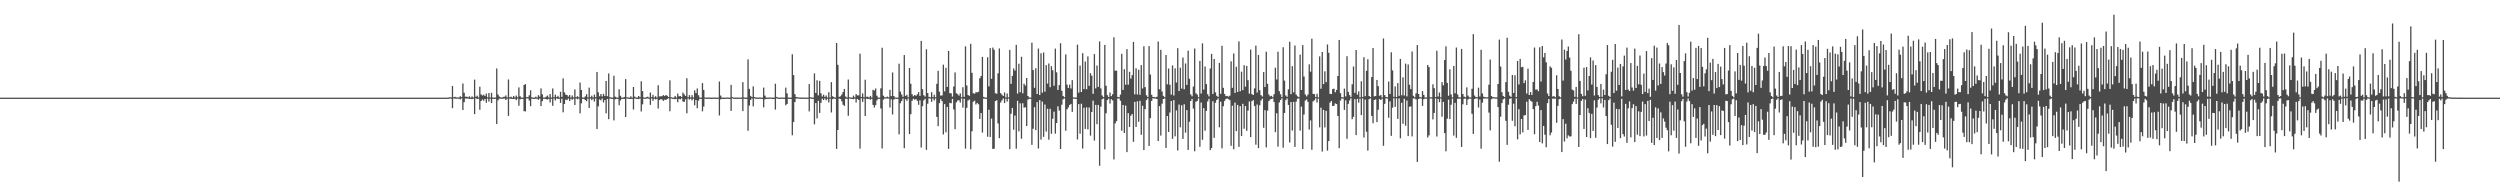 <?xml version="1.0" encoding="UTF-8"?>
<svg xmlns="http://www.w3.org/2000/svg" width="1920" height="150">
  <path d="M0 75.000h1v1.000H0zM1 75.000h1v1.000H1zM2 75.000h1v1.000H2zM3 75.000h1v1.000H3zM4 75.000h1v1.000H4zM5 75.000h1v1.000H5zM6 75.000h1v1.000H6zM7 75.000h1v1.000H7zM8 75.000h1v1.000H8zM9 75.000h1v1.000H9zM10 75.000h1v1.000H10zM11 75.000h1v1.000H11zM12 75.000h1v1.000H12zM13 75.000h1v1.000H13zM14 75.000h1v1.000H14zM15 75.000h1v1.000H15zM16 75.000h1v1.000H16zM17 75.000h1v1.000H17zM18 75.000h1v1.000H18zM19 75.000h1v1.000H19zM20 75.000h1v1.000H20zM21 75.000h1v1.000H21zM22 75.000h1v1.000H22zM23 75.000h1v1.000H23zM24 75.000h1v1.000H24zM25 75.000h1v1.000H25zM26 75.000h1v1.000H26zM27 75.000h1v1.000H27zM28 75.000h1v1.000H28zM29 75.000h1v1.000H29zM30 75.000h1v1.000H30zM31 75.000h1v1.000H31zM32 75.000h1v1.000H32zM33 75.000h1v1.000H33zM34 75.000h1v1.000H34zM35 75.000h1v1.000H35zM36 75.000h1v1.000H36zM37 75.000h1v1.000H37zM38 75.000h1v1.000H38zM39 75.000h1v1.000H39zM40 75.000h1v1.000H40zM41 75.000h1v1.000H41zM42 75.000h1v1.000H42zM43 75.000h1v1.000H43zM44 75.000h1v1.000H44zM45 75.000h1v1.000H45zM46 75.000h1v1.000H46zM47 75.000h1v1.000H47zM48 75.000h1v1.000H48zM49 75.000h1v1.000H49zM50 75.000h1v1.000H50zM51 75.000h1v1.000H51zM52 75.000h1v1.000H52zM53 75.000h1v1.000H53zM54 75.000h1v1.000H54zM55 75.000h1v1.000H55zM56 75.000h1v1.000H56zM57 75.000h1v1.000H57zM58 75.000h1v1.000H58zM59 75.000h1v1.000H59zM60 75.000h1v1.000H60zM61 75.000h1v1.000H61zM62 75.000h1v1.000H62zM63 75.000h1v1.000H63zM64 75.000h1v1.000H64zM65 75.000h1v1.000H65zM66 75.000h1v1.000H66zM67 75.000h1v1.000H67zM68 75.000h1v1.000H68zM69 75.000h1v1.000H69zM70 75.000h1v1.000H70zM71 75.000h1v1.000H71zM72 75.000h1v1.000H72zM73 75.000h1v1.000H73zM74 75.000h1v1.000H74zM75 75.000h1v1.000H75zM76 75.000h1v1.000H76zM77 75.000h1v1.000H77zM78 75.000h1v1.000H78zM79 75.000h1v1.000H79zM80 75.000h1v1.000H80zM81 75.000h1v1.000H81zM82 75.000h1v1.000H82zM83 75.000h1v1.000H83zM84 75.000h1v1.000H84zM85 75.000h1v1.000H85zM86 75.000h1v1.000H86zM87 75.000h1v1.000H87zM88 75.000h1v1.000H88zM89 75.000h1v1.000H89zM90 75.000h1v1.000H90zM91 75.000h1v1.000H91zM92 75.000h1v1.000H92zM93 75.000h1v1.000H93zM94 75.000h1v1.000H94zM95 75.000h1v1.000H95zM96 75.000h1v1.000H96zM97 75.000h1v1.000H97zM98 75.000h1v1.000H98zM99 75.000h1v1.000H99zM100 75.000h1v1.000H100zM101 75.000h1v1.000H101zM102 75.000h1v1.000H102zM103 75.000h1v1.000H103zM104 75.000h1v1.000H104zM105 75.000h1v1.000H105zM106 75.000h1v1.000H106zM107 75.000h1v1.000H107zM108 75.000h1v1.000H108zM109 75.000h1v1.000H109zM110 75.000h1v1.000H110zM111 75.000h1v1.000H111zM112 75.000h1v1.000H112zM113 75.000h1v1.000H113zM114 75.000h1v1.000H114zM115 75.000h1v1.000H115zM116 75.000h1v1.000H116zM117 75.000h1v1.000H117zM118 75.000h1v1.000H118zM119 75.000h1v1.000H119zM120 75.000h1v1.000H120zM121 75.000h1v1.000H121zM122 75.000h1v1.000H122zM123 75.000h1v1.000H123zM124 75.000h1v1.000H124zM125 75.000h1v1.000H125zM126 75.000h1v1.000H126zM127 75.000h1v1.000H127zM128 75.000h1v1.000H128zM129 75.000h1v1.000H129zM130 75.000h1v1.000H130zM131 75.000h1v1.000H131zM132 75.000h1v1.000H132zM133 75.000h1v1.000H133zM134 75.000h1v1.000H134zM135 75.000h1v1.000H135zM136 75.000h1v1.000H136zM137 75.000h1v1.000H137zM138 75.000h1v1.000H138zM139 75.000h1v1.000H139zM140 75.000h1v1.000H140zM141 75.000h1v1.000H141zM142 75.000h1v1.000H142zM143 75.000h1v1.000H143zM144 75.000h1v1.000H144zM145 75.000h1v1.000H145zM146 75.000h1v1.000H146zM147 75.000h1v1.000H147zM148 75.000h1v1.000H148zM149 75.000h1v1.000H149zM150 75.000h1v1.000H150zM151 75.000h1v1.000H151zM152 75.000h1v1.000H152zM153 75.000h1v1.000H153zM154 75.000h1v1.000H154zM155 75.000h1v1.000H155zM156 75.000h1v1.000H156zM157 75.000h1v1.000H157zM158 75.000h1v1.000H158zM159 75.000h1v1.000H159zM160 75.000h1v1.000H160zM161 75.000h1v1.000H161zM162 75.000h1v1.000H162zM163 75.000h1v1.000H163zM164 75.000h1v1.000H164zM165 75.000h1v1.000H165zM166 75.000h1v1.000H166zM167 75.000h1v1.000H167zM168 75.000h1v1.000H168zM169 75.000h1v1.000H169zM170 75.000h1v1.000H170zM171 75.000h1v1.000H171zM172 75.000h1v1.000H172zM173 75.000h1v1.000H173zM174 75.000h1v1.000H174zM175 75.000h1v1.000H175zM176 75.000h1v1.000H176zM177 75.000h1v1.000H177zM178 75.000h1v1.000H178zM179 75.000h1v1.000H179zM180 75.000h1v1.000H180zM181 75.000h1v1.000H181zM182 75.000h1v1.000H182zM183 75.000h1v1.000H183zM184 75.000h1v1.000H184zM185 75.000h1v1.000H185zM186 75.000h1v1.000H186zM187 75.000h1v1.000H187zM188 75.000h1v1.000H188zM189 75.000h1v1.000H189zM190 75.000h1v1.000H190zM191 75.000h1v1.000H191zM192 75.000h1v1.000H192zM193 75.000h1v1.000H193zM194 75.000h1v1.000H194zM195 75.000h1v1.000H195zM196 75.000h1v1.000H196zM197 75.000h1v1.000H197zM198 75.000h1v1.000H198zM199 75.000h1v1.000H199zM200 75.000h1v1.000H200zM201 75.000h1v1.000H201zM202 75.000h1v1.000H202zM203 75.000h1v1.000H203zM204 75.000h1v1.000H204zM205 75.000h1v1.000H205zM206 75.000h1v1.000H206zM207 75.000h1v1.000H207zM208 75.000h1v1.000H208zM209 75.000h1v1.000H209zM210 75.000h1v1.000H210zM211 75.000h1v1.000H211zM212 75.000h1v1.000H212zM213 75.000h1v1.000H213zM214 75.000h1v1.000H214zM215 75.000h1v1.000H215zM216 75.000h1v1.000H216zM217 75.000h1v1.000H217zM218 75.000h1v1.000H218zM219 75.000h1v1.000H219zM220 75.000h1v1.000H220zM221 75.000h1v1.000H221zM222 75.000h1v1.000H222zM223 75.000h1v1.000H223zM224 75.000h1v1.000H224zM225 75.000h1v1.000H225zM226 75.000h1v1.000H226zM227 75.000h1v1.000H227zM228 75.000h1v1.000H228zM229 75.000h1v1.000H229zM230 75.000h1v1.000H230zM231 75.000h1v1.000H231zM232 75.000h1v1.000H232zM233 75.000h1v1.000H233zM234 75.000h1v1.000H234zM235 75.000h1v1.000H235zM236 75.000h1v1.000H236zM237 75.000h1v1.000H237zM238 75.000h1v1.000H238zM239 75.000h1v1.000H239zM240 75.000h1v1.000H240zM241 75.000h1v1.000H241zM242 75.000h1v1.000H242zM243 75.000h1v1.000H243zM244 75.000h1v1.000H244zM245 75.000h1v1.000H245zM246 75.000h1v1.000H246zM247 75.000h1v1.000H247zM248 75.000h1v1.000H248zM249 75.000h1v1.000H249zM250 75.000h1v1.000H250zM251 75.000h1v1.000H251zM252 75.000h1v1.000H252zM253 75.000h1v1.000H253zM254 75.000h1v1.000H254zM255 75.000h1v1.000H255zM256 75.000h1v1.000H256zM257 75.000h1v1.000H257zM258 75.000h1v1.000H258zM259 75.000h1v1.000H259zM260 75.000h1v1.000H260zM261 75.000h1v1.000H261zM262 75.000h1v1.000H262zM263 75.000h1v1.000H263zM264 75.000h1v1.000H264zM265 75.000h1v1.000H265zM266 75.000h1v1.000H266zM267 75.000h1v1.000H267zM268 75.000h1v1.000H268zM269 75.000h1v1.000H269zM270 75.000h1v1.000H270zM271 75.000h1v1.000H271zM272 75.000h1v1.000H272zM273 75.000h1v1.000H273zM274 75.000h1v1.000H274zM275 75.000h1v1.000H275zM276 75.000h1v1.000H276zM277 75.000h1v1.000H277zM278 75.000h1v1.000H278zM279 75.000h1v1.000H279zM280 75.000h1v1.000H280zM281 75.000h1v1.000H281zM282 75.000h1v1.000H282zM283 75.000h1v1.000H283zM284 75.000h1v1.000H284zM285 75.000h1v1.000H285zM286 75.000h1v1.000H286zM287 75.000h1v1.000H287zM288 75.000h1v1.000H288zM289 75.000h1v1.000H289zM290 75.000h1v1.000H290zM291 75.000h1v1.000H291zM292 75.000h1v1.000H292zM293 75.000h1v1.000H293zM294 75.000h1v1.000H294zM295 75.000h1v1.000H295zM296 75.000h1v1.000H296zM297 75.000h1v1.000H297zM298 75.000h1v1.000H298zM299 75.000h1v1.000H299zM300 75.000h1v1.000H300zM301 75.000h1v1.000H301zM302 75.000h1v1.000H302zM303 75.000h1v1.000H303zM304 75.000h1v1.000H304zM305 75.000h1v1.000H305zM306 75.000h1v1.000H306zM307 75.000h1v1.000H307zM308 75.000h1v1.000H308zM309 75.000h1v1.000H309zM310 75.000h1v1.000H310zM311 75.000h1v1.000H311zM312 75.000h1v1.000H312zM313 75.000h1v1.000H313zM314 75.000h1v1.000H314zM315 75.000h1v1.000H315zM316 75.000h1v1.000H316zM317 75.000h1v1.000H317zM318 75.000h1v1.000H318zM319 75.000h1v1.000H319zM320 75.000h1v1.000H320zM321 75.000h1v1.000H321zM322 75.000h1v1.000H322zM323 75.000h1v1.000H323zM324 75.000h1v1.000H324zM325 75.000h1v1.000H325zM326 75.000h1v1.000H326zM327 75.000h1v1.000H327zM328 75.000h1v1.000H328zM329 75.000h1v1.000H329zM330 75.000h1v1.000H330zM331 75.000h1v1.000H331zM332 75.000h1v1.000H332zM333 75.000h1v1.000H333zM334 75.000h1v1.000H334zM335 75.000h1v1.000H335zM336 75.000h1v1.000H336zM337 75.000h1v1.000H337zM338 75.000h1v1.000H338zM339 75.000h1v1.000H339zM340 75.000h1v1.000H340zM341 75.000h1v1.000H341zM342 75.000h1v1.000H342zM343 74.944h1v1.000H343zM344 74.980h1v1.000H344zM345 74.599h1v1.000H345zM346 74.806h1v1.000H346zM347 66.065h1v17.022H347zM348 74.643h1v1.000H348zM349 74.352h1v1.445H349zM350 74.816h1v1.000H350zM351 74.739h1v1.000H351zM352 74.893h1v1.000H352zM353 73.867h1v2.420H353zM354 74.594h1v1.000H354zM355 64.112h1v20.408H355zM356 71.199h1v7.282H356zM357 74.250h1v1.416H357zM358 74.254h1v1.435H358zM359 74.720h1v1.000H359zM360 73.985h1v1.984H360zM361 74.951h1v1.000H361zM362 74.033h1v2.114H362zM363 74.795h1v1.000H363zM364 61.113h1v26.537H364zM365 74.281h1v1.204H365zM366 73.450h1v2.624H366zM367 74.804h1v1.000H367zM368 66.634h1v17.647H368zM369 72.475h1v5.125H369zM370 73.389h1v2.998H370zM371 72.712h1v4.674H371zM372 73.791h1v2.201H372zM373 71.890h1v7.001H373zM374 74.667h1v1.000H374zM375 71.480h1v6.537H375zM376 74.881h1v1.000H376zM377 71.251h1v7.918H377zM378 74.914h1v1.000H378zM379 74.972h1v1.000H379zM380 74.859h1v1.000H380zM381 52.567h1v42.695H381zM382 72.540h1v4.533H382zM383 74.140h1v1.688H383zM384 74.716h1v1.000H384zM385 74.974h1v1.000H385zM386 74.373h1v1.394H386zM387 74.307h1v1.352H387zM388 73.246h1v3.555H388zM389 74.793h1v1.000H389zM390 61.051h1v27.943H390zM391 74.708h1v1.000H391zM392 74.246h1v1.699H392zM393 74.957h1v1.000H393zM394 73.751h1v2.312H394zM395 74.865h1v1.000H395zM396 73.391h1v3.541H396zM397 74.657h1v1.000H397zM398 67.104h1v14.113H398zM399 73.937h1v2.367H399zM400 74.934h1v1.000H400zM401 74.972h1v1.000H401zM402 65.207h1v20.193H402zM403 64.605h1v20.928H403zM404 74.635h1v1.000H404zM405 74.548h1v1.000H405zM406 73.164h1v4.054H406zM407 69.336h1v12.223H407zM408 74.762h1v1.000H408zM409 74.962h1v1.000H409zM410 74.974h1v1.000H410zM411 74.259h1v1.568H411zM412 74.893h1v1.000H412zM413 73.137h1v3.533H413zM414 74.191h1v1.483H414zM415 67.898h1v13.562H415zM416 72.432h1v5.300H416zM417 74.881h1v1.000H417zM418 74.893h1v1.000H418zM419 74.250h1v1.937H419zM420 73.343h1v3.113H420zM421 74.921h1v1.000H421zM422 72.185h1v6.455H422zM423 74.882h1v1.000H423zM424 67.932h1v13.312H424zM425 74.629h1v1.000H425zM426 72.686h1v4.473H426zM427 74.566h1v1.000H427zM428 73.556h1v2.434H428zM429 74.883h1v1.000H429zM430 70.460h1v8.533H430zM431 74.418h1v1.414H431zM432 60.161h1v26.101H432zM433 70.922h1v8.975H433zM434 72.658h1v3.884H434zM435 72.991h1v3.838H435zM436 74.197h1v1.477H436zM437 72.953h1v4.623H437zM438 74.865h1v1.000H438zM439 73.304h1v3.231H439zM440 74.790h1v1.000H440zM441 68.693h1v11.958H441zM442 74.639h1v1.000H442zM443 73.906h1v2.314H443zM444 74.688h1v1.000H444zM445 63.366h1v23.734H445zM446 69.105h1v10.276H446zM447 74.856h1v1.000H447zM448 74.959h1v1.000H448zM449 74.010h1v2.852H449zM450 72.344h1v5.398H450zM451 74.757h1v1.000H451zM452 67.270h1v15.614H452zM453 74.603h1v1.000H453zM454 73.458h1v3.458H454zM455 74.874h1v1.000H455zM456 72.575h1v5.410H456zM457 74.536h1v1.069H457zM458 55.223h1v43.834H458zM459 70.862h1v10.854H459zM460 73.930h1v2.414H460zM461 72.262h1v4.864H461zM462 74.097h1v1.543H462zM463 72.058h1v6.701H463zM464 73.678h1v3.142H464zM465 62.144h1v24.941H465zM466 73.895h1v2.087H466zM467 56.431h1v35.136H467zM468 74.621h1v1.000H468zM469 74.919h1v1.000H469zM470 74.969h1v1.000H470zM471 58.159h1v34.316H471zM472 74.234h1v1.996H472zM473 74.865h1v1.000H473zM474 74.953h1v1.000H474zM475 68.568h1v12.296H475zM476 73.554h1v3.682H476zM477 74.919h1v1.000H477zM478 74.954h1v1.000H478zM479 74.448h1v1.473H479zM480 60.761h1v29.103H480zM481 74.680h1v1.000H481zM482 74.904h1v1.000H482zM483 74.971h1v1.000H483zM484 73.985h1v2.002H484zM485 74.939h1v1.000H485zM486 66.826h1v17.287H486zM487 74.200h1v1.451H487zM488 74.930h1v1.000H488zM489 74.974h1v1.000H489zM490 73.721h1v2.422H490zM491 74.642h1v1.000H491zM492 62.416h1v23.182H492zM493 69.952h1v10.167H493zM494 74.830h1v1.000H494zM495 74.954h1v1.000H495zM496 74.599h1v1.104H496zM497 74.232h1v1.407H497zM498 74.933h1v1.000H498zM499 71.080h1v9.474H499zM500 74.622h1v1.000H500zM501 72.838h1v4.571H501zM502 74.827h1v1.000H502zM503 73.873h1v2.410H503zM504 74.883h1v1.000H504zM505 65.421h1v17.935H505zM506 74.011h1v2.862H506zM507 73.911h1v2.212H507zM508 73.877h1v2.563H508zM509 72.999h1v4.444H509zM510 73.797h1v2.764H510zM511 72.967h1v3.800H511zM512 73.603h1v2.323H512zM513 74.480h1v1.000H513zM514 61.672h1v23.773H514zM515 74.640h1v1.000H515zM516 74.934h1v1.000H516zM517 74.972h1v1.000H517zM518 73.677h1v2.544H518zM519 74.846h1v1.000H519zM520 71.896h1v6.599H520zM521 73.961h1v2.020H521zM522 73.710h1v2.553H522zM523 74.505h1v1.023H523zM524 71.107h1v6.838H524zM525 72.445h1v5.866H525zM526 73.666h1v2.600H526zM527 60.127h1v26.879H527zM528 74.695h1v1.000H528zM529 73.061h1v3.385H529zM530 74.832h1v1.000H530zM531 73.051h1v4.055H531zM532 74.822h1v1.000H532zM533 69.350h1v11.503H533zM534 71.507h1v5.298H534zM535 67.942h1v15.216H535zM536 73.174h1v4.117H536zM537 74.898h1v1.000H537zM538 74.973h1v1.000H538zM539 63.843h1v21.647H539zM540 69.074h1v12.813H540zM541 74.836h1v1.000H541zM542 74.949h1v1.000H542zM543 74.964h1v1.000H543zM544 74.804h1v1.000H544zM545 74.968h1v1.000H545zM546 74.978h1v1.000H546zM547 74.980h1v1.000H547zM548 74.843h1v1.000H548zM549 74.958h1v1.000H549zM550 74.935h1v1.000H550zM551 74.943h1v1.000H551zM552 62.554h1v26.121H552zM553 73.390h1v2.922H553zM554 74.944h1v1.000H554zM555 74.964h1v1.000H555zM556 74.967h1v1.000H556zM557 74.934h1v1.000H557zM558 74.831h1v1.000H558zM559 74.948h1v1.000H559zM560 74.978h1v1.000H560zM561 65.189h1v20.019H561zM562 74.525h1v1.000H562zM563 74.949h1v1.000H563zM564 74.970h1v1.000H564zM565 74.980h1v1.000H565zM566 74.917h1v1.000H566zM567 74.935h1v1.000H567zM568 74.941h1v1.000H568zM569 74.922h1v1.000H569zM570 63.067h1v22.308H570zM571 74.796h1v1.000H571zM572 74.956h1v1.000H572zM573 74.968h1v1.000H573zM574 45.607h1v54.848H574zM575 68.254h1v12.866H575zM576 73.610h1v3.142H576zM577 74.554h1v1.000H577zM578 66.309h1v15.365H578zM579 74.562h1v1.000H579zM580 74.876h1v1.000H580zM581 74.932h1v1.000H581zM582 74.944h1v1.000H582zM583 74.803h1v1.000H583zM584 74.952h1v1.000H584zM585 74.963h1v1.000H585zM586 67.265h1v15.232H586zM587 73.416h1v2.940H587zM588 74.919h1v1.000H588zM589 74.974h1v1.000H589zM590 74.979h1v1.000H590zM591 74.801h1v1.000H591zM592 74.948h1v1.000H592zM593 74.962h1v1.000H593zM594 74.969h1v1.000H594zM595 64.328h1v19.851H595zM596 74.406h1v1.136H596zM597 74.944h1v1.000H597zM598 74.969h1v1.000H598zM599 74.946h1v1.000H599zM600 74.830h1v1.000H600zM601 74.945h1v1.000H601zM602 74.972h1v1.000H602zM603 67.264h1v13.568H603zM604 71.735h1v8.062H604zM605 74.889h1v1.000H605zM606 74.968h1v1.000H606zM607 74.979h1v1.000H607zM608 41.666h1v62.200H608zM609 57.651h1v36.076H609zM610 72.314h1v6.062H610zM611 74.488h1v1.209H611zM612 74.723h1v1.000H612zM613 74.793h1v1.000H613zM614 74.864h1v1.000H614zM615 74.908h1v1.000H615zM616 74.924h1v1.000H616zM617 74.936h1v1.000H617zM618 74.933h1v1.000H618zM619 74.950h1v1.000H619zM620 74.940h1v1.000H620zM621 64.588h1v20.964H621zM622 74.671h1v1.000H622zM623 74.923h1v1.000H623zM624 74.970h1v1.000H624zM625 56.378h1v39.106H625zM626 71.366h1v7.801H626zM627 61.631h1v29.296H627zM628 73.215h1v4.197H628zM629 62.084h1v24.666H629zM630 71.603h1v7.388H630zM631 74.118h1v1.671H631zM632 72.716h1v4.135H632zM633 74.392h1v1.188H633zM634 73.302h1v3.752H634zM635 74.922h1v1.000H635zM636 70.803h1v7.878H636zM637 74.800h1v1.000H637zM638 63.066h1v23.285H638zM639 73.929h1v2.231H639zM640 74.617h1v1.000H640zM641 74.919h1v1.000H641zM642 33.034h1v81.307H642zM643 49.778h1v50.045H643zM644 74.378h1v1.307H644zM645 73.909h1v2.144H645zM646 72.590h1v5.183H646zM647 70.659h1v9.764H647zM648 68.288h1v13.056H648zM649 74.127h1v1.725H649zM650 74.923h1v1.000H650zM651 61.082h1v27.870H651zM652 74.638h1v1.000H652zM653 74.927h1v1.000H653zM654 74.963h1v1.000H654zM655 73.416h1v2.744H655zM656 74.727h1v1.000H656zM657 72.233h1v6.531H657zM658 73.245h1v2.746H658zM659 73.192h1v3.634H659zM660 41.222h1v72.897H660zM661 74.462h1v1.000H661zM662 71.712h1v6.518H662zM663 74.747h1v1.000H663zM664 61.245h1v27.820H664zM665 74.321h1v1.468H665zM666 74.238h1v1.862H666zM667 74.881h1v1.000H667zM668 73.617h1v2.977H668zM669 74.856h1v1.000H669zM670 68.947h1v11.576H670zM671 69.539h1v13.046H671zM672 67.927h1v12.821H672zM673 73.526h1v3.577H673zM674 74.938h1v1.000H674zM675 74.971h1v1.000H675zM676 67.816h1v15.497H676zM677 36.659h1v77.358H677zM678 73.498h1v3.056H678zM679 74.706h1v1.000H679zM680 74.683h1v1.000H680zM681 74.206h1v1.473H681zM682 74.678h1v1.000H682zM683 68.945h1v13.658H683zM684 73.841h1v2.422H684zM685 55.657h1v32.230H685zM686 73.733h1v2.775H686zM687 74.849h1v1.000H687zM688 74.923h1v1.000H688zM689 74.953h1v1.000H689zM690 48.894h1v54.271H690zM691 70.364h1v8.941H691zM692 72.527h1v5.055H692zM693 74.345h1v1.375H693zM694 42.295h1v71.532H694zM695 73.664h1v2.447H695zM696 72.825h1v4.575H696zM697 74.720h1v1.000H697zM698 52.243h1v50.714H698zM699 64.288h1v23.403H699zM700 72.377h1v5.015H700zM701 73.945h1v1.936H701zM702 72.944h1v3.590H702zM703 73.583h1v2.547H703zM704 72.463h1v4.964H704zM705 70.751h1v9.754H705zM706 73.612h1v3.434H706zM707 31.377h1v81.927H707zM708 68.515h1v13.096H708zM709 73.139h1v3.903H709zM710 74.123h1v1.776H710zM711 37.815h1v77.304H711zM712 71.408h1v8.269H712zM713 74.390h1v1.101H713zM714 74.712h1v1.000H714zM715 70.791h1v7.412H715zM716 74.638h1v1.000H716zM717 72.750h1v4.427H717zM718 74.641h1v1.000H718zM719 64.364h1v25.388H719zM720 54.400h1v42.453H720zM721 70.406h1v8.811H721zM722 73.401h1v2.746H722zM723 73.254h1v4.433H723zM724 49.648h1v53.643H724zM725 70.148h1v9.812H725zM726 52.088h1v49.550H726zM727 66.711h1v15.474H727zM728 39.123h1v75.229H728zM729 71.502h1v7.496H729zM730 71.683h1v7.614H730zM731 74.205h1v1.718H731zM732 66.441h1v17.706H732zM733 55.612h1v43.624H733zM734 71.606h1v6.990H734zM735 72.355h1v4.836H735zM736 73.421h1v3.558H736zM737 71.742h1v7.023H737zM738 74.585h1v1.000H738zM739 66.956h1v15.704H739zM740 74.327h1v1.503H740zM741 35.562h1v78.551H741zM742 65.615h1v17.227H742zM743 72.976h1v4.181H743zM744 73.610h1v2.841H744zM745 33.657h1v80.987H745zM746 55.909h1v44.976H746zM747 71.584h1v6.571H747zM748 71.973h1v5.348H748zM749 70.878h1v9.368H749zM750 70.935h1v8.132H750zM751 70.471h1v9.596H751zM752 60.085h1v31.330H752zM753 58.388h1v28.468H753zM754 43.653h1v58.193H754zM755 74.384h1v1.325H755zM756 74.883h1v1.000H756zM757 74.943h1v1.000H757zM758 44.024h1v60.972H758zM759 66.315h1v17.974H759zM760 36.957h1v68.310H760zM761 60.505h1v30.583H761zM762 36.559h1v77.837H762zM763 38.209h1v76.011H763zM764 71.588h1v6.012H764zM765 71.973h1v5.023H765zM766 56.301h1v38.512H766zM767 37.234h1v68.919H767zM768 71.516h1v7.251H768zM769 72.647h1v4.530H769zM770 73.712h1v1.907H770zM771 70.990h1v8.170H771zM772 74.807h1v1.000H772zM773 71.841h1v6.140H773zM774 74.796h1v1.000H774zM775 38.360h1v76.246H775zM776 64.404h1v22.935H776zM777 58.253h1v24.644H777zM778 52.578h1v47.077H778zM779 54.207h1v34.547H779zM780 34.482h1v79.766H780zM781 71.869h1v5.577H781zM782 48.952h1v51.976H782zM783 70.858h1v8.479H783zM784 43.591h1v62.962H784zM785 71.660h1v7.648H785zM786 64.270h1v18.408H786zM787 65.681h1v16.702H787zM788 59.901h1v36.933H788zM789 73.714h1v2.709H789zM790 74.857h1v1.000H790zM791 74.914h1v1.000H791zM792 32.784h1v78.478H792zM793 53.824h1v45.033H793zM794 67.414h1v14.926H794zM795 52.360h1v47.569H795zM796 72.210h1v6.223H796zM797 37.267h1v76.790H797zM798 72.964h1v3.931H798zM799 40.886h1v66.341H799zM800 71.172h1v6.847H800zM801 40.272h1v64.847H801zM802 70.380h1v9.896H802zM803 50.033h1v51.011H803zM804 64.214h1v19.283H804zM805 48.733h1v58.547H805zM806 66.953h1v16.613H806zM807 50.845h1v51.899H807zM808 53.940h1v37.316H808zM809 65.825h1v19.941H809zM810 37.321h1v65.359H810zM811 55.537h1v38.933H811zM812 69.085h1v12.597H812zM813 65.367h1v19.567H813zM814 33.205h1v81.225H814zM815 69.662h1v10.783H815zM816 73.664h1v2.562H816zM817 74.643h1v1.000H817zM818 41.787h1v58.641H818zM819 64.955h1v19.033H819zM820 67.539h1v14.997H820zM821 64.990h1v15.654H821zM822 67.927h1v11.874H822zM823 61.535h1v24.373H823zM824 74.734h1v1.000H824zM825 74.923h1v1.000H825zM826 74.957h1v1.000H826zM827 34.252h1v72.848H827zM828 71.107h1v8.807H828zM829 50.401h1v52.292H829zM830 70.631h1v9.028H830zM831 40.861h1v73.200H831zM832 68.416h1v14.325H832zM833 47.258h1v51.747H833zM834 68.530h1v13.904H834zM835 43.332h1v56.036H835zM836 65.931h1v16.632H836zM837 56.209h1v47.993H837zM838 58.152h1v27.857H838zM839 72.019h1v5.223H839zM840 41.548h1v66.424H840zM841 67.870h1v12.673H841zM842 50.318h1v45.061H842zM843 66.721h1v13.858H843zM844 31.816h1v95.482H844zM845 67.911h1v14.014H845zM846 73.318h1v2.922H846zM847 74.572h1v1.000H847zM848 34.491h1v80.267H848zM849 65.844h1v21.146H849zM850 73.134h1v3.706H850zM851 74.474h1v1.255H851zM852 71.046h1v8.448H852zM853 73.820h1v2.409H853zM854 72.383h1v4.708H854zM855 28.644h1v93.837H855zM856 54.342h1v40.441H856zM857 54.204h1v38.774H857zM858 74.466h1v1.132H858zM859 74.683h1v1.000H859zM860 72.669h1v4.707H860zM861 41.302h1v59.079H861zM862 69.000h1v11.632H862zM863 53.142h1v48.992H863zM864 65.010h1v16.091H864zM865 37.711h1v79.148H865zM866 65.033h1v21.859H866zM867 55.143h1v42.401H867zM868 60.434h1v28.452H868zM869 57.727h1v29.873H869zM870 32.229h1v76.687H870zM871 72.429h1v5.817H871zM872 52.408h1v45.060H872zM873 72.561h1v5.274H873zM874 53.543h1v40.011H874zM875 72.800h1v4.638H875zM876 50.000h1v53.503H876zM877 67.916h1v13.359H877zM878 35.509h1v79.723H878zM879 66.900h1v16.923H879zM880 73.157h1v3.738H880zM881 74.452h1v1.083H881zM882 35.358h1v76.772H882zM883 57.232h1v33.518H883zM884 72.745h1v4.757H884zM885 74.455h1v1.009H885zM886 74.520h1v1.178H886zM887 74.736h1v1.000H887zM888 74.314h1v1.740H888zM889 31.882h1v76.443H889zM890 68.532h1v12.955H890zM891 38.256h1v65.877H891zM892 70.255h1v9.381H892zM893 73.639h1v2.408H893zM894 74.625h1v1.000H894zM895 42.250h1v71.348H895zM896 64.742h1v24.338H896zM897 52.612h1v48.769H897zM898 65.089h1v21.341H898zM899 72.670h1v4.903H899zM900 50.233h1v56.425H900zM901 73.305h1v3.578H901zM902 52.468h1v52.255H902zM903 63.408h1v21.374H903zM904 37.022h1v78.523H904zM905 69.908h1v10.419H905zM906 51.956h1v45.813H906zM907 68.058h1v12.833H907zM908 44.159h1v62.559H908zM909 68.548h1v11.517H909zM910 48.761h1v53.107H910zM911 65.228h1v19.284H911zM912 38.843h1v76.285H912zM913 60.526h1v32.975H913zM914 72.514h1v5.066H914zM915 73.950h1v2.054H915zM916 66.433h1v16.963H916zM917 37.275h1v78.876H917zM918 71.616h1v6.506H918zM919 72.675h1v4.767H919zM920 74.588h1v1.000H920zM921 46.797h1v65.942H921zM922 71.829h1v6.923H922zM923 33.317h1v74.050H923zM924 68.792h1v14.269H924zM925 51.040h1v49.387H925zM926 64.638h1v20.507H926zM927 72.336h1v5.578H927zM928 74.037h1v1.863H928zM929 52.595h1v62.727H929zM930 41.352h1v72.369H930zM931 72.187h1v5.607H931zM932 45.240h1v60.635H932zM933 70.923h1v8.013H933zM934 73.600h1v3.208H934zM935 74.447h1v1.140H935zM936 48.311h1v49.486H936zM937 72.056h1v6.075H937zM938 35.198h1v78.716H938zM939 67.407h1v14.183H939zM940 72.146h1v5.346H940zM941 73.843h1v2.182H941zM942 73.633h1v1.952H942zM943 74.214h1v1.958H943zM944 73.456h1v3.464H944zM945 47.093h1v64.875H945zM946 67.418h1v13.767H946zM947 41.084h1v73.547H947zM948 71.395h1v7.386H948zM949 51.227h1v49.462H949zM950 70.626h1v9.954H950zM951 31.807h1v80.963H951zM952 70.089h1v11.440H952zM953 55.042h1v49.465H953zM954 69.198h1v10.516H954zM955 50.051h1v48.793H955zM956 66.580h1v14.893H956zM957 50.569h1v49.881H957zM958 61.594h1v23.360H958zM959 71.868h1v6.081H959zM960 38.085h1v67.169H960zM961 72.284h1v5.417H961zM962 72.984h1v3.906H962zM963 67.903h1v13.576H963zM964 35.005h1v76.079H964zM965 71.132h1v9.138H965zM966 42.181h1v71.586H966zM967 69.296h1v11.542H967zM968 73.082h1v4.119H968zM969 74.060h1v1.693H969zM970 55.344h1v42.790H970zM971 66.780h1v17.840H971zM972 39.698h1v73.513H972zM973 64.363h1v20.614H973zM974 72.556h1v5.128H974zM975 73.998h1v2.396H975zM976 73.598h1v2.388H976zM977 74.635h1v1.000H977zM978 72.368h1v6.066H978zM979 51.964h1v49.589H979zM980 61.026h1v25.954H980zM981 39.722h1v72.860H981zM982 70.061h1v8.638H982zM983 72.407h1v4.408H983zM984 74.541h1v1.000H984zM985 36.314h1v77.078H985zM986 61.890h1v24.870H986zM987 73.294h1v3.637H987zM988 74.355h1v1.241H988zM989 68.606h1v11.990H989zM990 32.073h1v77.354H990zM991 72.282h1v6.126H991zM992 50.823h1v49.441H992zM993 70.930h1v7.368H993zM994 34.901h1v77.919H994zM995 72.605h1v5.404H995zM996 73.929h1v1.923H996zM997 74.627h1v1.000H997zM998 41.930h1v58.433H998zM999 69.118h1v12.732H999zM1000 34.663h1v79.790H1000zM1001 58.754h1v29.183H1001zM1002 72.536h1v4.692H1002zM1003 74.039h1v2.289H1003zM1004 72.615h1v5.595H1004zM1005 49.385h1v50.142H1005zM1006 55.056h1v37.400H1006zM1007 29.712h1v85.317H1007zM1008 72.083h1v5.766H1008zM1009 72.295h1v4.741H1009zM1010 74.492h1v1.000H1010zM1011 71.969h1v6.775H1011zM1012 74.783h1v1.000H1012zM1013 43.302h1v54.512H1013zM1014 68.153h1v14.546H1014zM1015 39.944h1v76.457H1015zM1016 64.544h1v19.908H1016zM1017 54.794h1v43.031H1017zM1018 63.061h1v22.069H1018zM1019 34.144h1v81.566H1019zM1020 40.475h1v67.856H1020zM1021 72.042h1v6.754H1021zM1022 72.245h1v5.331H1022zM1023 68.406h1v13.015H1023zM1024 68.081h1v13.178H1024zM1025 70.846h1v8.578H1025zM1026 69.081h1v10.855H1026zM1027 58.352h1v30.697H1027zM1028 30.694h1v83.132H1028zM1029 71.600h1v5.621H1029zM1030 74.615h1v1.000H1030zM1031 74.798h1v1.000H1031zM1032 68.047h1v16.346H1032zM1033 74.030h1v3.022H1033zM1034 43.143h1v63.434H1034zM1035 70.572h1v9.192H1035zM1036 73.080h1v4.084H1036zM1037 74.440h1v1.083H1037zM1038 64.715h1v26.810H1038zM1039 51.020h1v38.704H1039zM1040 71.324h1v4.807H1040zM1041 38.411h1v65.360H1041zM1042 72.693h1v3.241H1042zM1043 70.218h1v8.578H1043zM1044 74.753h1v1.000H1044zM1045 62.359h1v26.041H1045zM1046 74.433h1v1.158H1046zM1047 43.943h1v61.666H1047zM1048 73.888h1v2.625H1048zM1049 54.403h1v46.786H1049zM1050 45.532h1v70.105H1050zM1051 73.742h1v2.452H1051zM1052 74.552h1v1.000H1052zM1053 59.168h1v29.888H1053zM1054 36.867h1v57.747H1054zM1055 73.976h1v2.767H1055zM1056 73.767h1v2.581H1056zM1057 61.401h1v32.395H1057zM1058 66.143h1v18.137H1058zM1059 73.592h1v2.486H1059zM1060 72.885h1v3.991H1060zM1061 74.821h1v1.000H1061zM1062 29.543h1v82.446H1062zM1063 73.028h1v6.763H1063zM1064 74.446h1v1.000H1064zM1065 74.723h1v1.000H1065zM1066 62.596h1v27.824H1066zM1067 72.117h1v5.744H1067zM1068 40.145h1v64.213H1068zM1069 54.085h1v28.611H1069zM1070 74.325h1v1.075H1070zM1071 66.336h1v15.755H1071zM1072 74.485h1v1.070H1072zM1073 63.817h1v27.497H1073zM1074 73.621h1v1.949H1074zM1075 45.242h1v60.994H1075zM1076 73.175h1v5.786H1076zM1077 59.384h1v35.696H1077zM1078 73.354h1v2.490H1078zM1079 48.841h1v47.714H1079zM1080 74.024h1v3.181H1080zM1081 49.486h1v55.006H1081zM1082 65.078h1v16.885H1082zM1083 68.385h1v13.344H1083zM1084 39.543h1v65.229H1084zM1085 73.568h1v2.021H1085zM1086 74.683h1v1.000H1086zM1087 71.685h1v4.643H1087zM1088 34.589h1v89.797H1088zM1089 72.158h1v3.915H1089zM1090 74.539h1v1.000H1090zM1091 74.739h1v1.000H1091zM1092 69.914h1v11.442H1092zM1093 72.878h1v3.337H1093zM1094 74.738h1v1.000H1094zM1095 74.831h1v1.000H1095zM1096 49.874h1v55.768H1096zM1097 51.539h1v52.466H1097zM1098 74.634h1v1.000H1098zM1099 74.734h1v1.000H1099zM1100 64.725h1v26.976H1100zM1101 67.665h1v19.045H1101zM1102 74.510h1v1.000H1102zM1103 38.958h1v65.877H1103zM1104 74.126h1v1.877H1104zM1105 71.068h1v7.434H1105zM1106 74.698h1v1.000H1106zM1107 63.044h1v26.584H1107zM1108 65.560h1v12.658H1108zM1109 46.155h1v56.056H1109zM1110 35.579h1v80.622H1110zM1111 63.648h1v27.514H1111zM1112 73.507h1v3.014H1112zM1113 53.249h1v38.119H1113zM1114 72.501h1v7.928H1114zM1115 74.743h1v1.000H1115zM1116 50.658h1v53.484H1116zM1117 71.603h1v7.374H1117zM1118 36.521h1v69.304H1118zM1119 72.524h1v3.423H1119zM1120 74.703h1v1.000H1120zM1121 74.787h1v1.000H1121zM1122 37.588h1v75.262H1122zM1123 72.181h1v7.931H1123zM1124 74.240h1v1.586H1124zM1125 74.674h1v1.000H1125zM1126 67.135h1v13.524H1126zM1127 73.433h1v2.966H1127zM1128 74.722h1v1.000H1128zM1129 74.853h1v1.000H1129zM1130 68.154h1v19.221H1130zM1131 26.236h1v76.602H1131zM1132 73.395h1v2.623H1132zM1133 74.594h1v1.000H1133zM1134 74.642h1v1.000H1134zM1135 67.340h1v15.226H1135zM1136 74.109h1v2.305H1136zM1137 38.246h1v75.950H1137zM1138 71.795h1v7.043H1138zM1139 74.298h1v1.410H1139zM1140 74.607h1v1.000H1140zM1141 74.746h1v1.000H1141zM1142 74.684h1v1.000H1142zM1143 65.010h1v21.486H1143zM1144 45.763h1v54.404H1144zM1145 73.774h1v2.446H1145zM1146 74.542h1v1.000H1146zM1147 74.704h1v1.000H1147zM1148 74.778h1v1.000H1148zM1149 74.805h1v1.000H1149zM1150 64.496h1v17.746H1150zM1151 30.406h1v93.828H1151zM1152 51.094h1v38.533H1152zM1153 70.832h1v8.317H1153zM1154 73.676h1v2.608H1154zM1155 74.520h1v1.006H1155zM1156 63.034h1v29.809H1156zM1157 28.971h1v82.310H1157zM1158 70.524h1v9.932H1158zM1159 73.486h1v2.392H1159zM1160 74.399h1v1.144H1160zM1161 57.623h1v35.142H1161zM1162 71.376h1v8.230H1162zM1163 57.810h1v39.175H1163zM1164 74.517h1v1.000H1164zM1165 46.816h1v60.261H1165zM1166 64.873h1v18.975H1166zM1167 45.253h1v57.927H1167zM1168 51.655h1v39.728H1168zM1169 51.306h1v50.353H1169zM1170 63.834h1v24.802H1170zM1171 61.702h1v26.719H1171zM1172 71.849h1v6.292H1172zM1173 52.760h1v47.009H1173zM1174 72.943h1v3.239H1174zM1175 70.659h1v6.696H1175zM1176 72.879h1v5.191H1176zM1177 62.943h1v20.877H1177zM1178 36.532h1v66.566H1178zM1179 68.792h1v12.726H1179zM1180 68.673h1v9.535H1180zM1181 70.060h1v11.004H1181zM1182 36.324h1v72.751H1182zM1183 62.649h1v21.860H1183zM1184 35.317h1v74.800H1184zM1185 44.021h1v52.677H1185zM1186 40.677h1v62.816H1186zM1187 47.831h1v65.285H1187zM1188 71.757h1v7.430H1188zM1189 73.769h1v2.285H1189zM1190 51.013h1v52.923H1190zM1191 52.085h1v49.709H1191zM1192 74.154h1v1.577H1192zM1193 73.855h1v2.000H1193zM1194 74.655h1v1.000H1194zM1195 57.802h1v36.503H1195zM1196 68.373h1v12.933H1196zM1197 73.955h1v2.167H1197zM1198 74.774h1v1.000H1198zM1199 30.335h1v86.472H1199zM1200 61.897h1v29.618H1200zM1201 38.118h1v70.561H1201zM1202 45.702h1v49.337H1202zM1203 39.096h1v67.143H1203zM1204 35.743h1v68.246H1204zM1205 44.226h1v60.651H1205zM1206 54.371h1v50.323H1206zM1207 68.831h1v11.130H1207zM1208 69.467h1v8.610H1208zM1209 74.352h1v1.454H1209zM1210 66.770h1v13.072H1210zM1211 74.781h1v1.000H1211zM1212 26.329h1v86.554H1212zM1213 62.182h1v26.144H1213zM1214 72.088h1v5.361H1214zM1215 73.881h1v2.213H1215zM1216 51.946h1v47.151H1216zM1217 73.598h1v2.913H1217zM1218 51.525h1v53.731H1218zM1219 69.438h1v13.659H1219zM1220 58.385h1v28.327H1220zM1221 44.104h1v62.003H1221zM1222 64.919h1v22.547H1222zM1223 46.416h1v54.163H1223zM1224 73.383h1v3.696H1224zM1225 50.019h1v55.828H1225zM1226 66.763h1v15.888H1226zM1227 73.074h1v3.500H1227zM1228 74.423h1v1.053H1228zM1229 64.474h1v14.932H1229zM1230 74.367h1v1.076H1230zM1231 68.792h1v13.716H1231zM1232 72.967h1v3.758H1232zM1233 57.034h1v32.088H1233zM1234 34.614h1v76.040H1234zM1235 73.592h1v3.378H1235zM1236 74.422h1v1.161H1236zM1237 55.071h1v40.774H1237zM1238 45.922h1v66.691H1238zM1239 71.478h1v7.358H1239zM1240 33.768h1v75.209H1240zM1241 69.644h1v13.968H1241zM1242 51.935h1v46.343H1242zM1243 65.261h1v18.529H1243zM1244 49.081h1v56.995H1244zM1245 74.028h1v1.909H1245zM1246 50.975h1v52.045H1246zM1247 42.726h1v62.142H1247zM1248 69.047h1v10.739H1248zM1249 36.538h1v73.201H1249zM1250 68.824h1v14.374H1250zM1251 69.915h1v7.934H1251zM1252 48.431h1v57.097H1252zM1253 67.149h1v15.912H1253zM1254 69.586h1v10.472H1254zM1255 37.327h1v71.777H1255zM1256 67.600h1v13.882H1256zM1257 50.586h1v52.915H1257zM1258 64.699h1v20.826H1258zM1259 42.646h1v61.929H1259zM1260 65.149h1v20.778H1260zM1261 72.212h1v5.837H1261zM1262 56.529h1v48.294H1262zM1263 70.544h1v9.438H1263zM1264 39.218h1v64.910H1264zM1265 71.511h1v5.960H1265zM1266 68.081h1v24.869H1266zM1267 74.351h1v2.313H1267zM1268 44.636h1v65.086H1268zM1269 61.409h1v29.022H1269zM1270 35.078h1v76.309H1270zM1271 69.583h1v12.860H1271zM1272 36.577h1v69.476H1272zM1273 65.588h1v17.644H1273zM1274 48.735h1v58.870H1274zM1275 64.456h1v21.811H1275zM1276 51.521h1v54.420H1276zM1277 55.414h1v35.535H1277zM1278 58.033h1v35.356H1278zM1279 48.781h1v49.332H1279zM1280 32.965h1v67.069H1280zM1281 34.756h1v81.532H1281zM1282 72.342h1v5.733H1282zM1283 49.331h1v54.552H1283zM1284 69.722h1v11.032H1284zM1285 51.785h1v48.615H1285zM1286 71.976h1v6.074H1286zM1287 46.103h1v59.806H1287zM1288 65.133h1v18.972H1288zM1289 19.174h1v98.809H1289zM1290 56.088h1v36.323H1290zM1291 72.470h1v5.271H1291zM1292 74.259h1v1.709H1292zM1293 46.930h1v46.236H1293zM1294 41.006h1v71.700H1294zM1295 70.822h1v7.131H1295zM1296 74.125h1v1.511H1296zM1297 71.271h1v6.393H1297zM1298 32.017h1v78.022H1298zM1299 69.577h1v10.374H1299zM1300 59.973h1v29.818H1300zM1301 68.939h1v14.265H1301zM1302 36.748h1v69.169H1302zM1303 60.740h1v30.299H1303zM1304 35.284h1v76.714H1304zM1305 66.730h1v15.505H1305zM1306 36.934h1v70.889H1306zM1307 51.370h1v44.749H1307zM1308 66.304h1v28.778H1308zM1309 56.299h1v48.544H1309zM1310 53.256h1v45.497H1310zM1311 29.032h1v88.731H1311zM1312 69.977h1v10.667H1312zM1313 48.080h1v60.651H1313zM1314 61.616h1v24.014H1314zM1315 45.227h1v58.296H1315zM1316 71.823h1v8.807H1316zM1317 55.323h1v49.228H1317zM1318 67.657h1v13.101H1318zM1319 49.063h1v50.795H1319zM1320 66.887h1v14.648H1320zM1321 51.146h1v52.652H1321zM1322 60.791h1v24.051H1322zM1323 64.818h1v20.359H1323zM1324 36.816h1v69.632H1324zM1325 72.385h1v5.047H1325zM1326 72.309h1v5.318H1326zM1327 54.195h1v39.611H1327zM1328 34.680h1v77.106H1328zM1329 69.850h1v10.236H1329zM1330 73.609h1v2.612H1330zM1331 74.672h1v1.000H1331zM1332 54.828h1v34.273H1332zM1333 71.721h1v5.209H1333zM1334 40.695h1v67.671H1334zM1335 61.324h1v28.941H1335zM1336 49.891h1v57.638H1336zM1337 61.975h1v34.127H1337zM1338 35.255h1v76.195H1338zM1339 50.493h1v46.057H1339zM1340 64.229h1v24.059H1340zM1341 32.798h1v78.157H1341zM1342 70.981h1v7.712H1342zM1343 43.218h1v61.999H1343zM1344 69.663h1v10.986H1344zM1345 50.677h1v49.550H1345zM1346 70.807h1v9.239H1346zM1347 52.039h1v49.444H1347zM1348 65.264h1v16.116H1348zM1349 36.740h1v80.851H1349zM1350 25.857h1v67.340H1350zM1351 50.330h1v52.630H1351zM1352 67.492h1v16.303H1352zM1353 61.812h1v30.115H1353zM1354 50.728h1v52.747H1354zM1355 44.206h1v59.395H1355zM1356 50.726h1v51.065H1356zM1357 54.325h1v31.486H1357zM1358 40.686h1v66.729H1358zM1359 70.909h1v8.465H1359zM1360 73.669h1v2.405H1360zM1361 74.672h1v1.000H1361zM1362 35.741h1v68.116H1362zM1363 68.027h1v15.437H1363zM1364 73.345h1v3.239H1364zM1365 74.511h1v1.032H1365zM1366 55.220h1v31.184H1366zM1367 73.781h1v3.011H1367zM1368 73.574h1v2.731H1368zM1369 35.573h1v74.525H1369zM1370 50.967h1v51.830H1370zM1371 47.619h1v60.136H1371zM1372 59.058h1v30.187H1372zM1373 35.332h1v76.322H1373zM1374 72.597h1v5.105H1374zM1375 35.489h1v87.107H1375zM1376 67.565h1v14.311H1376zM1377 53.718h1v48.202H1377zM1378 64.478h1v17.816H1378zM1379 38.097h1v73.503H1379zM1380 65.394h1v20.022H1380zM1381 51.776h1v52.588H1381zM1382 61.508h1v27.107H1382zM1383 34.627h1v76.363H1383zM1384 41.397h1v66.480H1384zM1385 72.391h1v5.191H1385zM1386 31.860h1v88.776H1386zM1387 56.091h1v37.051H1387zM1388 38.239h1v69.648H1388zM1389 70.394h1v8.327H1389zM1390 50.893h1v50.721H1390zM1391 70.203h1v9.445H1391zM1392 34.623h1v78.097H1392zM1393 65.638h1v16.861H1393zM1394 35.814h1v77.303H1394zM1395 57.548h1v34.950H1395zM1396 30.681h1v81.963H1396zM1397 47.985h1v48.831H1397zM1398 72.234h1v5.720H1398zM1399 73.012h1v3.616H1399zM1400 58.928h1v34.624H1400zM1401 44.528h1v66.862H1401zM1402 72.206h1v5.580H1402zM1403 37.475h1v66.255H1403zM1404 69.330h1v9.905H1404zM1405 40.289h1v63.757H1405zM1406 62.425h1v28.709H1406zM1407 35.637h1v75.606H1407zM1408 70.547h1v8.882H1408zM1409 41.155h1v73.836H1409zM1410 61.071h1v25.330H1410zM1411 41.736h1v72.998H1411zM1412 51.076h1v46.059H1412zM1413 35.948h1v76.959H1413zM1414 39.864h1v72.640H1414zM1415 57.588h1v35.604H1415zM1416 46.670h1v59.603H1416zM1417 29.865h1v79.785H1417zM1418 54.232h1v43.020H1418zM1419 69.130h1v11.196H1419zM1420 47.861h1v52.348H1420zM1421 74.073h1v1.675H1421zM1422 60.284h1v29.421H1422zM1423 74.572h1v1.201H1423zM1424 34.677h1v76.879H1424zM1425 62.877h1v21.786H1425zM1426 27.871h1v84.856H1426zM1427 64.157h1v23.793H1427zM1428 72.089h1v6.285H1428zM1429 54.772h1v43.178H1429zM1430 22.617h1v113.339H1430zM1431 42.936h1v72.840H1431zM1432 70.754h1v8.197H1432zM1433 50.375h1v47.416H1433zM1434 71.877h1v6.352H1434zM1435 38.617h1v75.227H1435zM1436 70.535h1v9.290H1436zM1437 55.407h1v42.308H1437zM1438 67.057h1v14.786H1438zM1439 33.013h1v91.699H1439zM1440 61.384h1v26.469H1440zM1441 35.355h1v76.908H1441zM1442 65.922h1v22.137H1442zM1443 40.934h1v63.852H1443zM1444 31.428h1v77.818H1444zM1445 67.112h1v14.269H1445zM1446 34.216h1v77.226H1446zM1447 53.472h1v44.932H1447zM1448 38.392h1v74.509H1448zM1449 73.267h1v3.682H1449zM1450 49.760h1v55.605H1450zM1451 63.000h1v22.509H1451zM1452 25.807h1v78.495H1452zM1453 68.932h1v16.716H1453zM1454 68.475h1v15.686H1454zM1455 71.987h1v5.504H1455zM1456 56.264h1v37.102H1456zM1457 73.311h1v2.917H1457zM1458 38.146h1v72.966H1458zM1459 41.974h1v67.971H1459zM1460 60.037h1v32.094H1460zM1461 35.791h1v85.450H1461zM1462 72.040h1v6.546H1462zM1463 71.564h1v7.105H1463zM1464 70.158h1v11.307H1464zM1465 27.454h1v87.544H1465zM1466 70.923h1v7.356H1466zM1467 35.747h1v79.112H1467zM1468 57.138h1v35.257H1468zM1469 31.263h1v79.888H1469zM1470 65.691h1v19.273H1470zM1471 53.916h1v43.004H1471zM1472 63.529h1v22.401H1472zM1473 30.269h1v80.891H1473zM1474 47.100h1v54.246H1474zM1475 69.961h1v9.884H1475zM1476 35.866h1v73.289H1476zM1477 62.246h1v27.053H1477zM1478 32.714h1v78.523H1478zM1479 71.043h1v9.040H1479zM1480 40.225h1v61.575H1480zM1481 69.348h1v11.238H1481zM1482 39.912h1v74.482H1482zM1483 70.643h1v7.124H1483zM1484 56.063h1v42.253H1484zM1485 66.763h1v17.564H1485zM1486 29.910h1v79.034H1486zM1487 48.485h1v53.571H1487zM1488 50.036h1v53.460H1488zM1489 68.657h1v12.014H1489zM1490 61.985h1v30.174H1490zM1491 62.110h1v18.778H1491zM1492 45.418h1v60.106H1492zM1493 37.665h1v76.486H1493zM1494 71.884h1v6.294H1494zM1495 34.543h1v80.943H1495zM1496 67.935h1v13.926H1496zM1497 30.157h1v91.457H1497zM1498 54.616h1v36.289H1498zM1499 29.493h1v99.017H1499zM1500 58.397h1v34.426H1500zM1501 72.648h1v5.645H1501zM1502 72.130h1v6.016H1502zM1503 68.053h1v14.272H1503zM1504 70.783h1v9.214H1504zM1505 70.813h1v8.944H1505zM1506 65.436h1v20.365H1506zM1507 52.271h1v49.605H1507zM1508 40.119h1v65.030H1508zM1509 62.213h1v27.189H1509zM1510 38.043h1v71.183H1510zM1511 72.301h1v6.284H1511zM1512 38.569h1v70.662H1512zM1513 67.349h1v15.995H1513zM1514 24.652h1v86.041H1514zM1515 65.988h1v24.998H1515zM1516 50.969h1v51.546H1516zM1517 64.323h1v20.692H1517zM1518 57.973h1v43.553H1518zM1519 61.473h1v28.976H1519zM1520 61.690h1v23.561H1520zM1521 34.378h1v84.096H1521zM1522 71.738h1v6.206H1522zM1523 62.920h1v22.729H1523zM1524 73.817h1v2.096H1524zM1525 58.350h1v36.517H1525zM1526 74.538h1v1.025H1526zM1527 37.495h1v73.092H1527zM1528 69.463h1v10.414H1528zM1529 21.924h1v96.649H1529zM1530 65.566h1v26.083H1530zM1531 50.999h1v47.896H1531zM1532 63.533h1v20.934H1532zM1533 31.295h1v70.919H1533zM1534 42.705h1v77.537H1534zM1535 72.494h1v4.962H1535zM1536 48.428h1v51.656H1536zM1537 61.015h1v27.092H1537zM1538 34.740h1v74.114H1538zM1539 71.556h1v7.153H1539zM1540 73.224h1v3.291H1540zM1541 73.998h1v1.470H1541zM1542 24.765h1v83.722H1542zM1543 61.824h1v29.062H1543zM1544 35.098h1v76.346H1544zM1545 66.786h1v13.300H1545zM1546 27.648h1v89.257H1546zM1547 59.349h1v31.054H1547zM1548 33.666h1v79.252H1548zM1549 47.319h1v50.154H1549zM1550 71.553h1v6.148H1550zM1551 41.198h1v72.913H1551zM1552 57.541h1v35.873H1552zM1553 35.717h1v78.606H1553zM1554 71.864h1v5.786H1554zM1555 19.802h1v103.958H1555zM1556 70.810h1v9.332H1556zM1557 35.257h1v79.794H1557zM1558 64.014h1v23.910H1558zM1559 49.334h1v56.278H1559zM1560 67.492h1v14.416H1560zM1561 44.786h1v60.507H1561zM1562 32.009h1v90.352H1562zM1563 34.882h1v75.210H1563zM1564 37.754h1v59.376H1564zM1565 72.682h1v4.718H1565zM1566 69.597h1v12.145H1566zM1567 56.832h1v31.888H1567zM1568 17.413h1v103.192H1568zM1569 69.159h1v12.927H1569zM1570 37.323h1v76.393H1570zM1571 68.665h1v12.742H1571zM1572 41.993h1v71.032H1572zM1573 67.928h1v15.633H1573zM1574 73.463h1v2.728H1574zM1575 74.527h1v1.113H1575zM1576 47.537h1v56.999H1576zM1577 64.108h1v24.473H1577zM1578 40.085h1v65.801H1578zM1579 65.323h1v20.478H1579zM1580 40.744h1v64.224H1580zM1581 28.686h1v87.277H1581zM1582 64.465h1v18.082H1582zM1583 33.177h1v77.164H1583zM1584 52.926h1v46.570H1584zM1585 31.356h1v82.260H1585zM1586 69.101h1v10.479H1586zM1587 45.261h1v54.963H1587zM1588 62.798h1v23.281H1588zM1589 36.365h1v75.426H1589zM1590 67.034h1v18.450H1590zM1591 34.707h1v87.478H1591zM1592 59.341h1v32.973H1592zM1593 36.456h1v78.526H1593zM1594 54.488h1v36.737H1594zM1595 64.796h1v20.083H1595zM1596 50.508h1v46.929H1596zM1597 69.489h1v10.431H1597zM1598 33.375h1v81.313H1598zM1599 71.759h1v7.125H1599zM1600 69.706h1v8.162H1600zM1601 73.873h1v3.634H1601zM1602 32.243h1v85.515H1602zM1603 68.215h1v15.342H1603zM1604 73.437h1v3.106H1604zM1605 74.452h1v1.045H1605zM1606 34.712h1v77.194H1606zM1607 68.467h1v16.170H1607zM1608 28.731h1v93.595H1608zM1609 59.476h1v30.763H1609zM1610 37.643h1v81.751H1610zM1611 52.351h1v50.287H1611zM1612 70.255h1v11.401H1612zM1613 36.658h1v72.479H1613zM1614 64.906h1v23.842H1614zM1615 35.293h1v77.015H1615zM1616 68.408h1v11.091H1616zM1617 24.194h1v107.239H1617zM1618 64.138h1v23.112H1618zM1619 45.753h1v56.881H1619zM1620 68.302h1v12.080H1620zM1621 35.446h1v77.932H1621zM1622 64.813h1v19.584H1622zM1623 11.269h1v102.914H1623zM1624 58.486h1v38.792H1624zM1625 50.798h1v53.337H1625zM1626 36.082h1v74.374H1626zM1627 63.568h1v30.200H1627zM1628 37.593h1v75.353H1628zM1629 45.951h1v60.627H1629zM1630 38.258h1v74.343H1630zM1631 67.944h1v13.713H1631zM1632 33.830h1v83.327H1632zM1633 68.341h1v13.295H1633zM1634 36.649h1v76.589H1634zM1635 60.091h1v29.687H1635zM1636 44.232h1v65.353H1636zM1637 64.595h1v25.957H1637zM1638 72.900h1v4.689H1638zM1639 74.415h1v1.264H1639zM1640 64.265h1v15.202H1640zM1641 74.276h1v1.260H1641zM1642 74.537h1v1.000H1642zM1643 31.880h1v76.613H1643zM1644 52.116h1v49.352H1644zM1645 39.663h1v64.973H1645zM1646 70.456h1v8.235H1646zM1647 73.629h1v2.244H1647zM1648 74.067h1v2.925H1648zM1649 39.603h1v66.303H1649zM1650 66.565h1v15.818H1650zM1651 50.821h1v54.810H1651zM1652 64.711h1v21.741H1652zM1653 49.970h1v56.619H1653zM1654 66.310h1v19.921H1654zM1655 56.505h1v43.552H1655zM1656 53.581h1v53.310H1656zM1657 62.016h1v23.793H1657zM1658 35.931h1v75.669H1658zM1659 71.787h1v7.311H1659zM1660 52.737h1v45.744H1660zM1661 68.662h1v10.868H1661zM1662 42.714h1v63.512H1662zM1663 71.367h1v8.013H1663zM1664 49.000h1v51.677H1664zM1665 66.653h1v15.245H1665zM1666 38.482h1v77.658H1666zM1667 62.256h1v22.473H1667zM1668 71.669h1v6.630H1668zM1669 73.347h1v2.876H1669zM1670 66.117h1v19.633H1670zM1671 33.336h1v67.882H1671zM1672 72.605h1v4.854H1672zM1673 74.410h1v1.093H1673zM1674 59.356h1v28.646H1674zM1675 44.472h1v63.752H1675zM1676 71.757h1v6.788H1676zM1677 33.815h1v74.471H1677zM1678 70.091h1v10.056H1678zM1679 47.196h1v63.081H1679zM1680 65.807h1v16.197H1680zM1681 72.534h1v4.795H1681zM1682 73.379h1v5.750H1682zM1683 37.005h1v67.704H1683zM1684 62.946h1v25.065H1684zM1685 50.415h1v59.385H1685zM1686 52.242h1v51.245H1686zM1687 72.118h1v5.793H1687zM1688 74.005h1v2.564H1688zM1689 57.564h1v35.642H1689zM1690 48.485h1v49.543H1690zM1691 70.639h1v8.979H1691zM1692 34.414h1v70.410H1692zM1693 68.858h1v12.556H1693zM1694 50.068h1v53.468H1694zM1695 74.174h1v1.690H1695zM1696 61.110h1v30.194H1696zM1697 74.343h1v1.372H1697zM1698 45.940h1v65.985H1698zM1699 65.888h1v20.831H1699zM1700 56.135h1v30.687H1700zM1701 37.686h1v73.985H1701zM1702 71.975h1v5.610H1702zM1703 49.728h1v49.782H1703zM1704 60.360h1v25.113H1704zM1705 39.888h1v66.567H1705zM1706 70.915h1v7.778H1706zM1707 55.208h1v49.475H1707zM1708 70.491h1v9.399H1708zM1709 49.361h1v48.994H1709zM1710 71.693h1v7.913H1710zM1711 50.963h1v49.934H1711zM1712 64.175h1v20.576H1712zM1713 38.270h1v68.338H1713zM1714 62.259h1v27.713H1714zM1715 72.625h1v5.394H1715zM1716 74.135h1v1.559H1716zM1717 37.115h1v65.654H1717zM1718 33.440h1v76.102H1718zM1719 62.209h1v22.721H1719zM1720 50.417h1v49.809H1720zM1721 53.943h1v45.306H1721zM1722 72.303h1v5.959H1722zM1723 74.345h1v1.365H1723zM1724 54.533h1v47.450H1724zM1725 61.457h1v24.320H1725zM1726 42.157h1v58.958H1726zM1727 60.212h1v36.951H1727zM1728 72.537h1v4.456H1728zM1729 73.916h1v2.204H1729zM1730 55.145h1v37.082H1730zM1731 72.891h1v3.694H1731zM1732 70.424h1v8.348H1732zM1733 53.498h1v51.048H1733zM1734 63.766h1v20.133H1734zM1735 36.640h1v67.791H1735zM1736 71.543h1v7.506H1736zM1737 71.884h1v6.017H1737zM1738 74.148h1v1.427H1738zM1739 48.305h1v64.623H1739zM1740 69.294h1v10.066H1740zM1741 73.762h1v2.251H1741zM1742 74.689h1v1.000H1742zM1743 36.819h1v75.446H1743zM1744 57.578h1v31.692H1744zM1745 66.684h1v14.566H1745zM1746 50.916h1v49.492H1746zM1747 48.652h1v68.438H1747zM1748 31.929h1v70.589H1748zM1749 72.972h1v4.555H1749zM1750 74.374h1v1.312H1750zM1751 73.797h1v1.767H1751zM1752 41.249h1v58.724H1752zM1753 69.197h1v10.445H1753zM1754 41.127h1v63.433H1754zM1755 68.664h1v13.078H1755zM1756 72.719h1v4.379H1756zM1757 73.944h1v2.954H1757zM1758 50.212h1v50.639H1758zM1759 61.399h1v24.164H1759zM1760 43.924h1v60.846H1760zM1761 25.061h1v89.647H1761zM1762 50.485h1v52.226H1762zM1763 70.923h1v7.308H1763zM1764 61.875h1v30.609H1764zM1765 72.518h1v5.177H1765zM1766 74.769h1v1.000H1766zM1767 44.175h1v59.746H1767zM1768 66.537h1v15.246H1768zM1769 50.992h1v49.548H1769zM1770 66.375h1v15.236H1770zM1771 54.889h1v42.889H1771zM1772 66.508h1v18.121H1772zM1773 45.285h1v60.653H1773zM1774 62.814h1v23.736H1774zM1775 71.994h1v6.847H1775zM1776 72.224h1v5.431H1776zM1777 69.138h1v10.238H1777zM1778 56.778h1v29.881H1778zM1779 67.745h1v16.449H1779zM1780 66.479h1v16.906H1780zM1781 52.158h1v50.437H1781zM1782 46.670h1v57.415H1782zM1783 74.196h1v1.465H1783zM1784 74.802h1v1.000H1784zM1785 73.442h1v3.503H1785zM1786 41.184h1v64.303H1786zM1787 73.905h1v1.650H1787zM1788 53.218h1v42.179H1788zM1789 73.497h1v3.493H1789zM1790 55.027h1v44.476H1790zM1791 73.968h1v2.280H1791zM1792 72.888h1v4.515H1792zM1793 56.170h1v43.221H1793zM1794 61.559h1v23.639H1794zM1795 50.666h1v42.708H1795zM1796 74.047h1v2.639H1796zM1797 73.415h1v6.319H1797zM1798 74.802h1v1.000H1798zM1799 56.471h1v37.247H1799zM1800 74.293h1v1.255H1800zM1801 68.038h1v12.902H1801zM1802 74.272h1v1.079H1802zM1803 60.648h1v30.470H1803zM1804 58.768h1v33.868H1804zM1805 72.610h1v4.615H1805zM1806 66.915h1v15.147H1806zM1807 51.014h1v43.121H1807zM1808 65.660h1v19.090H1808zM1809 74.559h1v1.377H1809zM1810 74.358h1v1.068H1810zM1811 61.466h1v27.965H1811zM1812 41.784h1v65.686H1812zM1813 73.589h1v3.588H1813zM1814 72.730h1v4.571H1814zM1815 74.805h1v1.000H1815zM1816 36.967h1v69.752H1816zM1817 73.157h1v3.545H1817zM1818 74.668h1v1.000H1818zM1819 74.830h1v1.000H1819zM1820 64.182h1v23.759H1820zM1821 72.673h1v4.876H1821zM1822 40.884h1v61.508H1822zM1823 68.749h1v13.416H1823zM1824 73.523h1v3.625H1824zM1825 72.914h1v3.806H1825zM1826 57.560h1v35.611H1826zM1827 71.412h1v8.230H1827zM1828 68.567h1v16.237H1828zM1829 37.819h1v67.762H1829zM1830 74.110h1v2.308H1830zM1831 49.130h1v53.201H1831zM1832 74.044h1v2.274H1832zM1833 59.505h1v30.090H1833zM1834 73.960h1v1.742H1834zM1835 45.897h1v59.791H1835zM1836 67.687h1v15.459H1836zM1837 18.011h1v79.881H1837zM1838 68.211h1v24.924H1838zM1839 74.353h1v1.236H1839zM1840 74.728h1v1.000H1840zM1841 66.380h1v18.584H1841zM1842 32.038h1v107.469H1842zM1843 73.847h1v1.686H1843zM1844 74.647h1v1.000H1844zM1845 74.723h1v1.000H1845zM1846 71.597h1v7.379H1846zM1847 74.461h1v1.127H1847zM1848 59.968h1v29.799H1848zM1849 68.880h1v14.319H1849zM1850 46.925h1v55.690H1850zM1851 20.274h1v74.949H1851zM1852 74.538h1v1.000H1852zM1853 74.700h1v1.000H1853zM1854 40.575h1v64.302H1854zM1855 66.139h1v18.134H1855zM1856 38.260h1v75.763H1856zM1857 62.389h1v26.670H1857zM1858 72.995h1v3.840H1858zM1859 54.575h1v44.506H1859zM1860 74.707h1v1.000H1860zM1861 57.824h1v43.255H1861zM1862 61.472h1v23.896H1862zM1863 40.568h1v57.171H1863zM1864 73.039h1v5.334H1864zM1865 72.976h1v4.077H1865zM1866 73.597h1v2.386H1866zM1867 56.193h1v35.919H1867zM1868 71.964h1v6.221H1868zM1869 72.362h1v5.366H1869zM1870 30.463h1v93.773H1870zM1871 63.014h1v21.805H1871zM1872 52.534h1v39.785H1872zM1873 74.192h1v1.698H1873zM1874 72.498h1v4.616H1874zM1875 74.445h1v1.234H1875zM1876 30.707h1v83.814H1876zM1877 69.628h1v10.354H1877zM1878 71.577h1v5.062H1878zM1879 73.553h1v2.213H1879zM1880 74.602h1v1.000H1880zM1881 74.763h1v1.000H1881zM1882 74.877h1v1.000H1882zM1883 74.908h1v1.000H1883zM1884 74.925h1v1.000H1884zM1885 74.930h1v1.000H1885zM1886 74.947h1v1.000H1886zM1887 74.961h1v1.000H1887zM1888 74.969h1v1.000H1888zM1889 74.975h1v1.000H1889zM1890 74.983h1v1.000H1890zM1891 74.985h1v1.000H1891zM1892 74.987h1v1.000H1892zM1893 74.989h1v1.000H1893zM1894 74.994h1v1.000H1894zM1895 74.995h1v1.000H1895zM1896 74.996h1v1.000H1896zM1897 74.998h1v1.000H1897zM1898 74.998h1v1.000H1898zM1899 74.998h1v1.000H1899zM1900 74.998h1v1.000H1900zM1901 74.999h1v1.000H1901zM1902 74.999h1v1.000H1902zM1903 74.999h1v1.000H1903zM1904 75.000h1v1.000H1904zM1905 75.000h1v1.000H1905zM1906 75.000h1v1.000H1906zM1907 75.000h1v1.000H1907zM1908 75.000h1v1.000H1908zM1909 75.000h1v1.000H1909zM1910 75.000h1v1.000H1910zM1911 75.000h1v1.000H1911zM1912 75.000h1v1.000H1912zM1913 75.000h1v1.000H1913zM1914 75.000h1v1.000H1914zM1915 75.000h1v1.000H1915zM1916 75.000h1v1.000H1916zM1917 75.000h1v1.000H1917zM1918 75.000h1v1.000H1918zM1919 75.000h1v1.000H1919z" fill="#4a4a4a"></path>
</svg>
